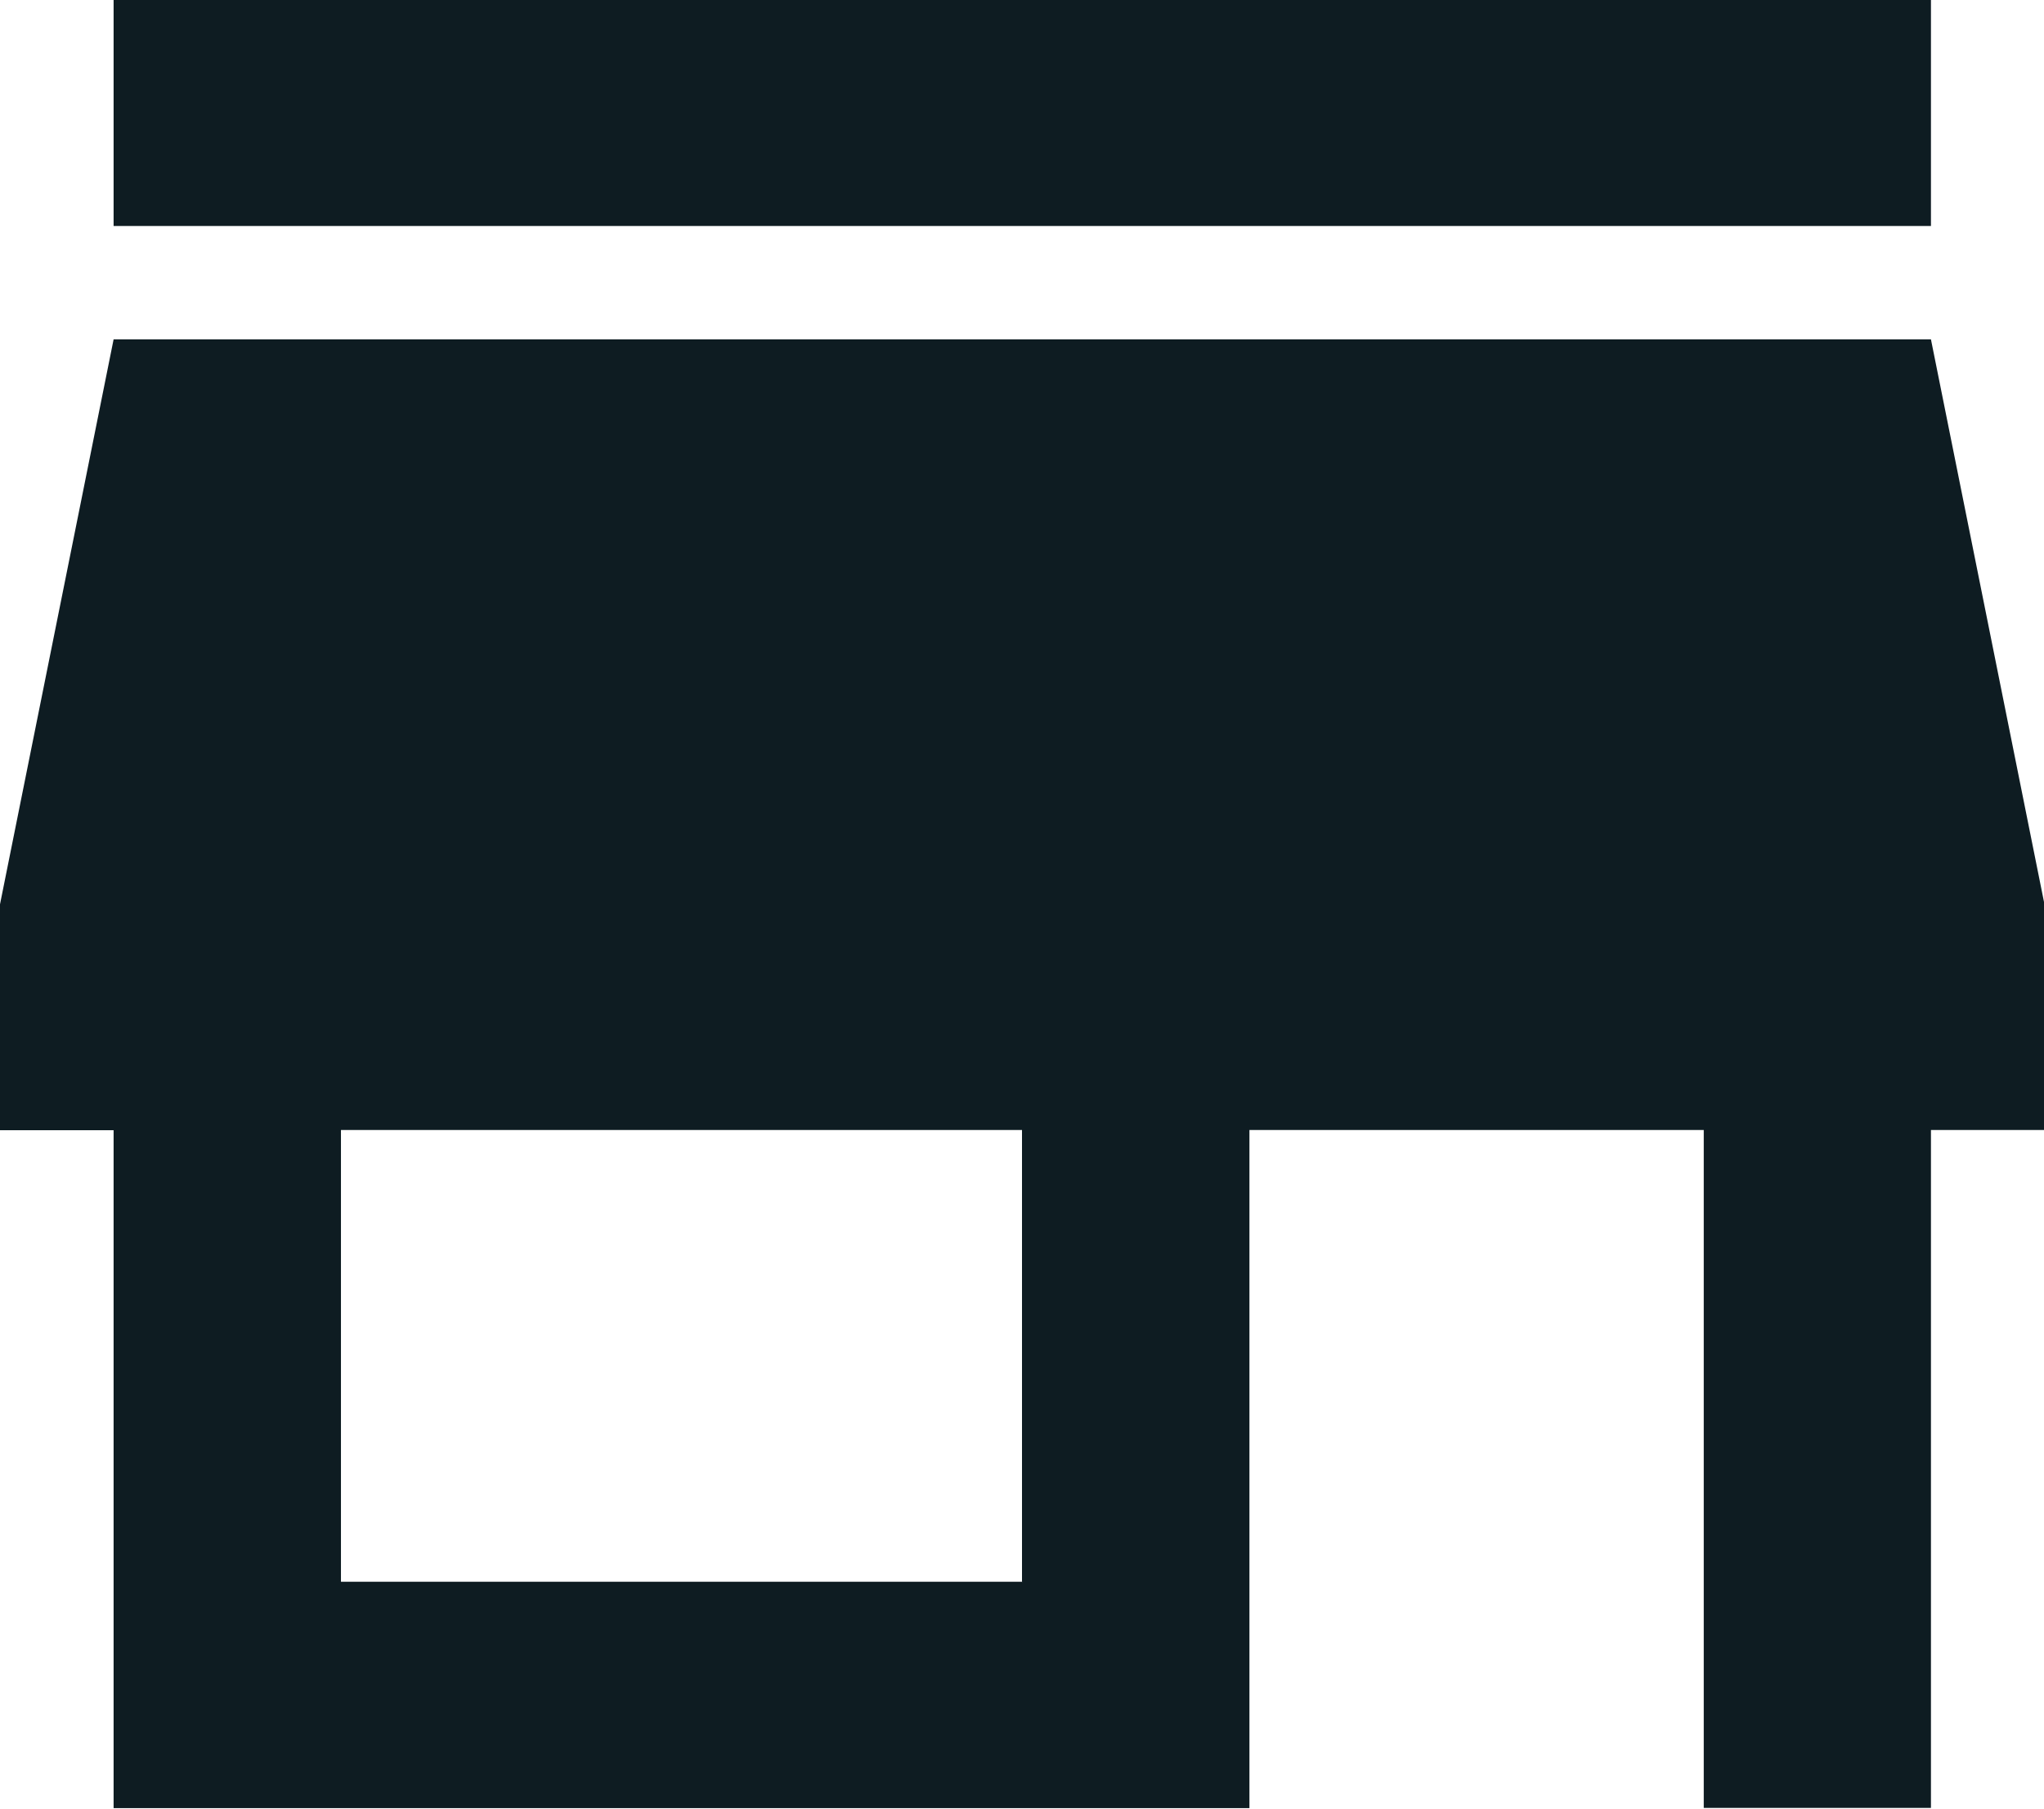 <svg xmlns="http://www.w3.org/2000/svg" width="26" height="23" viewBox="0 0 26 23">
  <defs>
    <style>
      .cls-1 {
        fill: #0e1c22;
        fill-rule: evenodd;
      }
    </style>
  </defs>
  <path class="cls-1" d="M171.562,407H148.445v2.874h23.117V407Zm1.444,14.368V418.5l-1.444-7.184H148.445L147,418.5v2.873h1.445v8.621h14.448V421.37h5.779v8.621h2.89V421.37h1.444Zm-13,5.747h-8.669V421.37H160v5.747Z" transform="translate(-147 -407)"/>
</svg>
